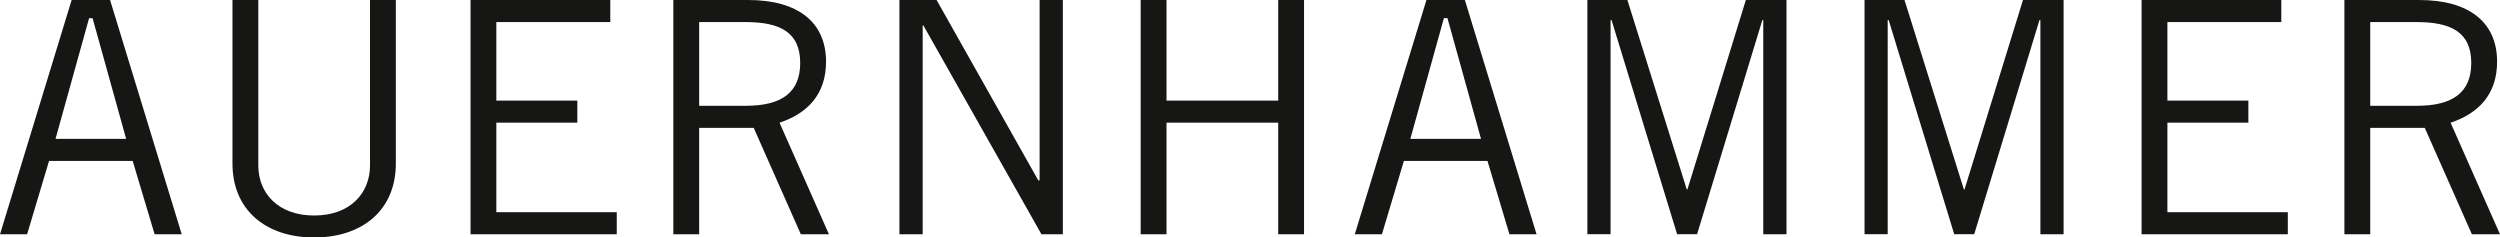 <?xml version="1.0" encoding="UTF-8"?><svg id="a" xmlns="http://www.w3.org/2000/svg" viewBox="0 0 227.708 21.63"><path id="b" d="M8.114,1.657h.319l3.057,10.994h-6.433L8.114,1.657ZM6.525.001L0,21.338h2.468l2-6.68h7.616l2,6.68h2.468L10.026.001S6.525.001,6.525.001Z" style="fill:#161615;"/><path id="c" d="M23.528.001v15.077c0,2.481,1.765,4.551,5.086,4.551,3.321,0,5.087-2.073,5.087-4.551V.001h2.353v14.894c0,4.258-3.06,6.734-7.44,6.734s-7.44-2.481-7.44-6.734V.001h2.354Z" style="fill:#161615;"/><path id="d" d="M55.587.001v2.01h-10.379v7.154h7.378v2.01h-7.378v8.156h10.968v2.01h-13.318V.001h12.729Z" style="fill:#161615;"/><path id="e" d="M61.33,21.338V.001h6.825c4.583,0,7.084,2.067,7.084,5.619,0,3.01-1.736,4.724-4.236,5.556l4.5,10.163h-2.559l-4.292-9.693h-4.969v9.693l-2.353-.001ZM63.683,9.635h4.263c3.236,0,4.939-1.206,4.939-3.897.001-2.869-1.938-3.727-4.97-3.727h-4.232v7.624Z" style="fill:#161615;"/><path id="f" d="M81.923,21.337V0h3.385l9.264,16.432h.118V0h2.118v21.337h-1.95l-10.761-19.033h-.056v19.033s-2.118,0-2.118,0Z" style="fill:#161615;"/><path id="g" d="M118.776.001v21.337h-2.353v-10.166h-10.173v10.166h-2.354V.001h2.353v9.164h10.174V.001h2.353Z" style="fill:#161615;"/><path id="h" d="M123.399,21.336L129.926.001h3.5l6.528,21.335h-2.47l-2-6.677h-7.614l-2,6.677h-2.472ZM128.459,12.649h6.437l-3.057-10.995h-.324l-3.056,10.995h-0Z" style="fill:#161615;"/><path id="i" d="M160.604,21.337V1.833h-.085l-5.943,19.5h-1.82l-5.969-19.5h-.091v19.5h-2.113V0h3.645l5.41,17.26h.056l5.325-17.26h3.7v21.337h-2.115 0Z" style="fill:#161615;"/><path id="j" d="M185.845,21.337V1.833h-.085l-5.943,19.5h-1.821l-5.968-19.5h-.091v19.5h-2.109V0h3.64l5.41,17.26h.056l5.325-17.26h3.7v21.337h-2.114Z" style="fill:#161615;"/><path id="k" d="M207.788.001v2.01h-10.374v7.154h7.374v2.01h-7.374v8.156h10.967v2.01h-13.318V.001h12.725Z" style="fill:#161615;"/><path id="l" d="M213.535,21.338V.001h6.825c4.583,0,7.084,2.067,7.084,5.619,0,3.01-1.736,4.724-4.236,5.556l4.5,10.163h-2.559l-4.292-9.693h-4.969v9.693l-2.353-.001ZM215.888,9.635h4.263c3.236,0,4.939-1.206,4.939-3.897.001-2.869-1.938-3.727-4.968-3.727h-4.234v7.624Z" style="fill:#161615;"/></svg>